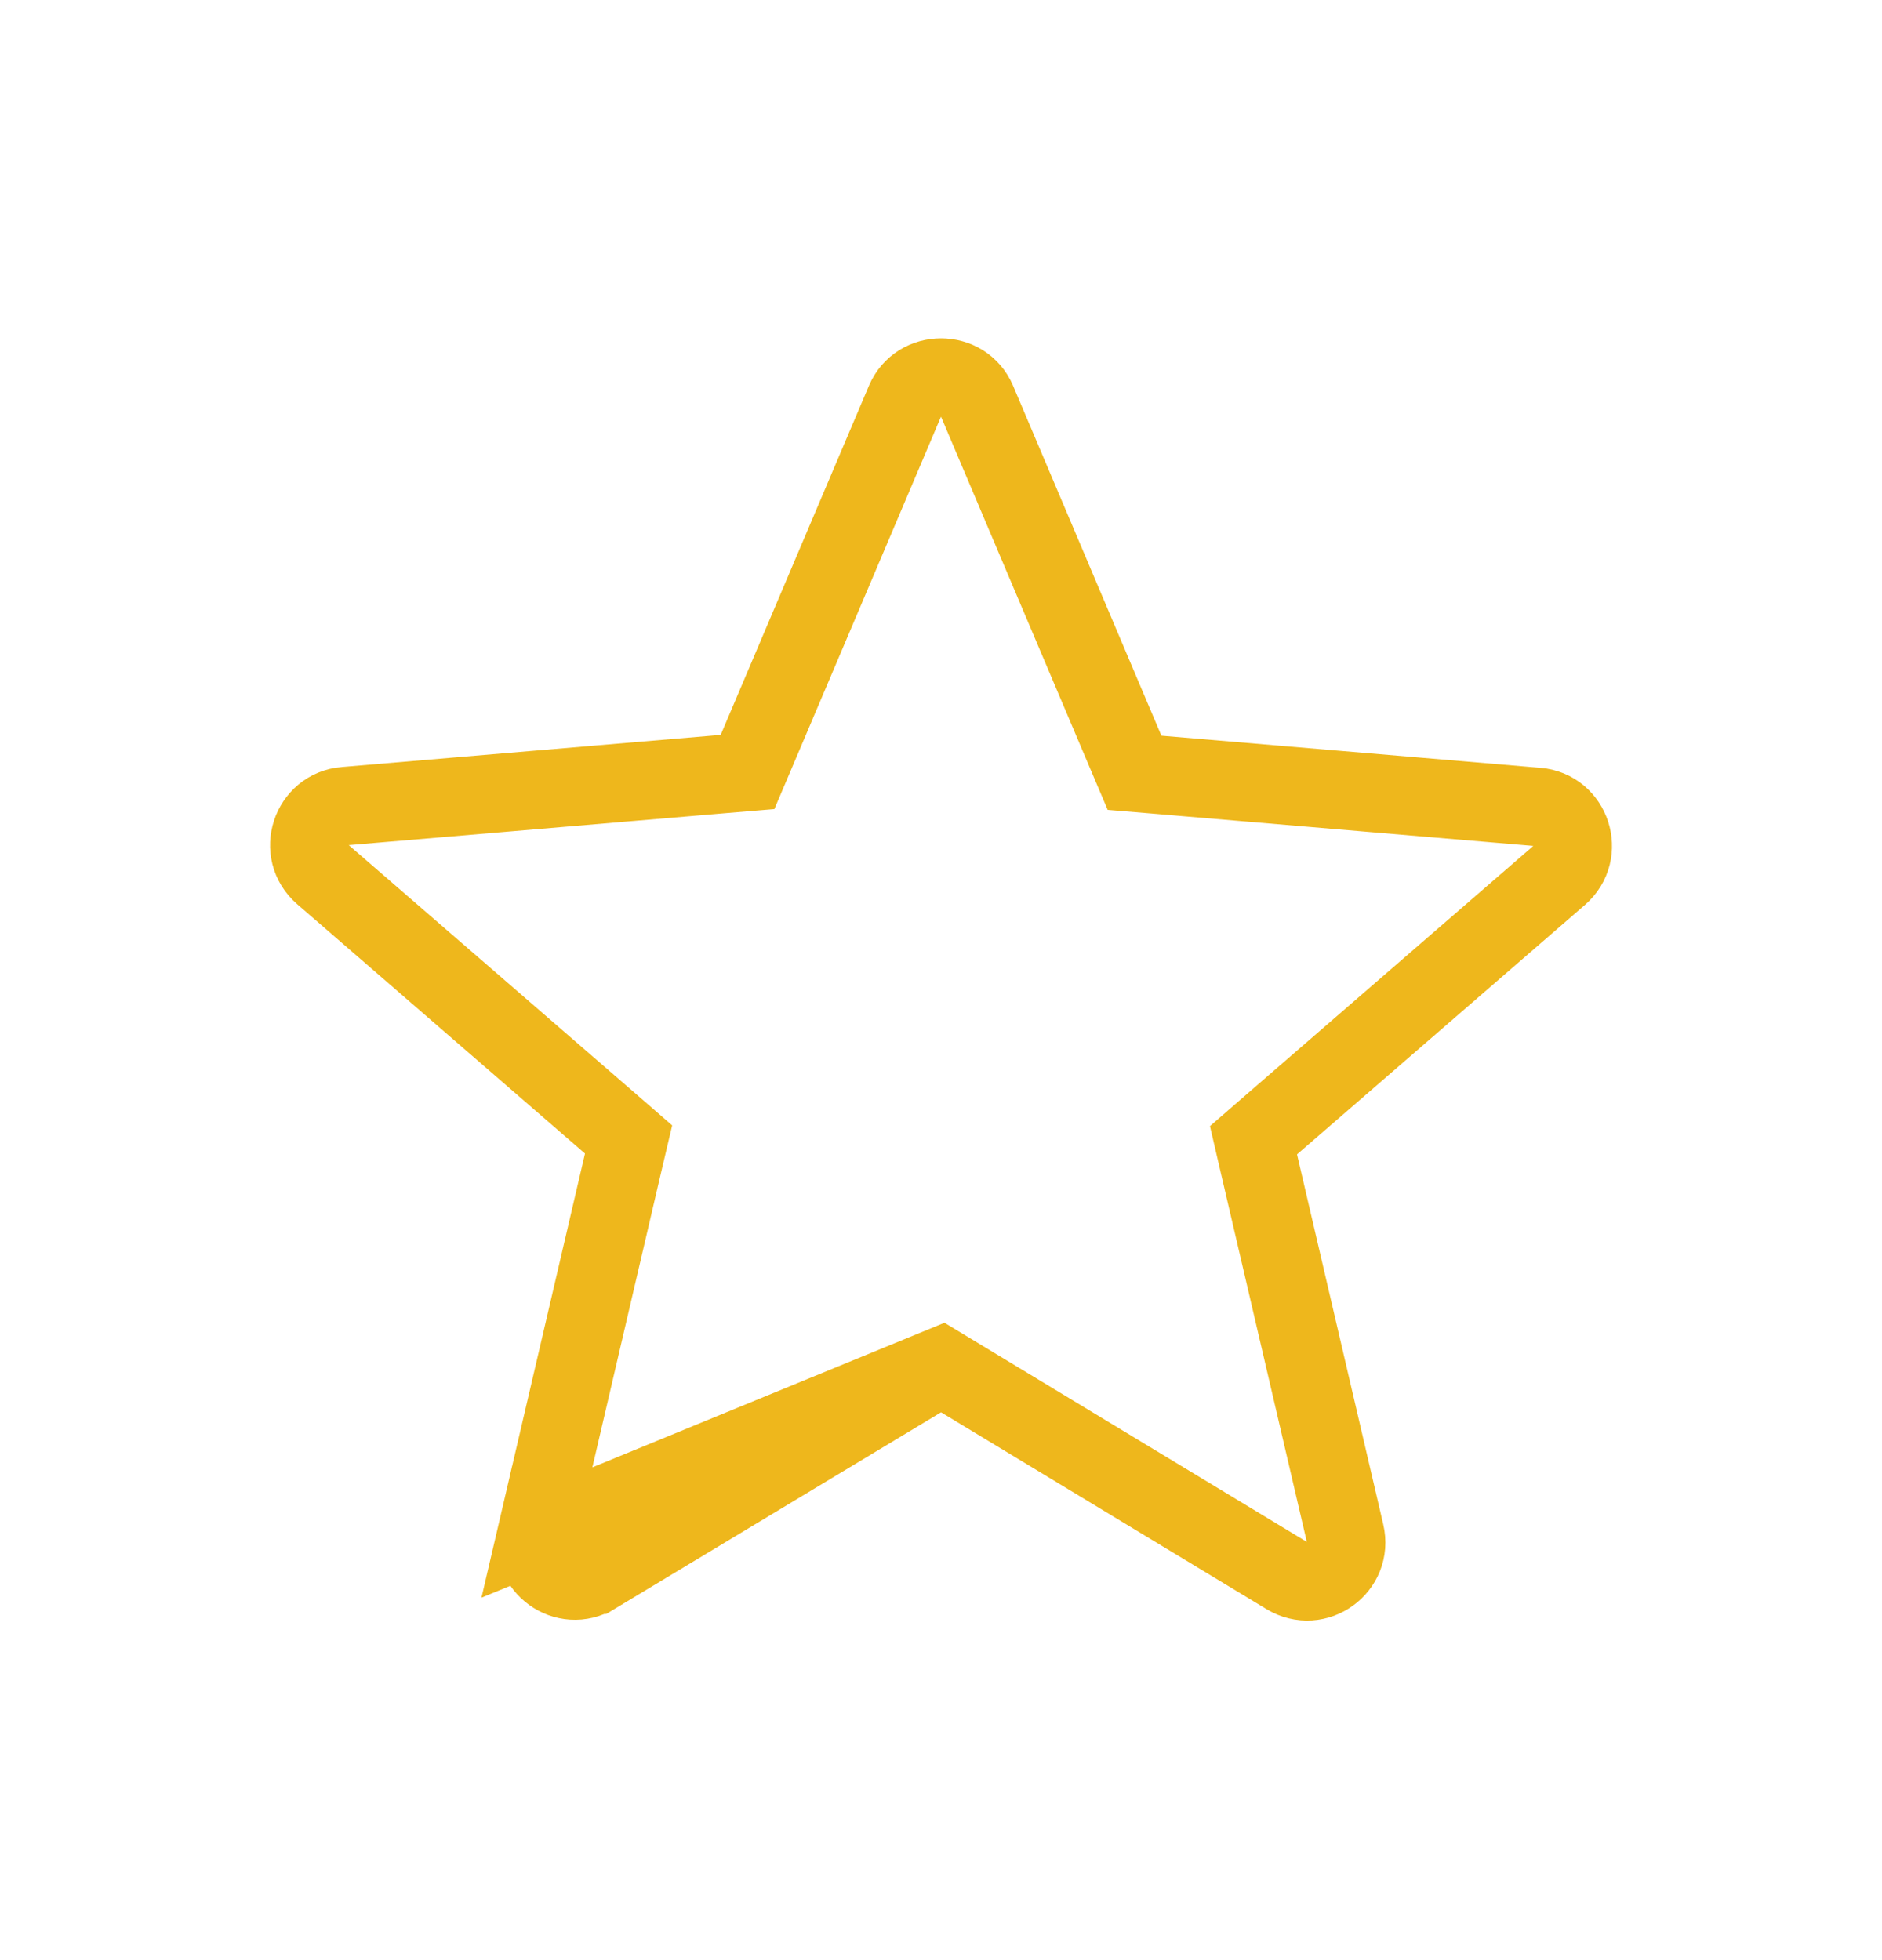 <svg width="24" height="25" viewBox="0 0 24 25" fill="none" xmlns="http://www.w3.org/2000/svg">
<g clip-path="url(#clip0_749_38455)">
<path d="M12.001 17.429L12.259 17.585L16.409 20.095L16.409 20.095C16.789 20.325 17.254 19.987 17.153 19.556L16.053 14.836L15.985 14.543L16.213 14.345L19.883 11.165L19.883 11.165C20.22 10.873 20.036 10.326 19.601 10.291L19.598 10.291L14.768 9.881L14.468 9.856L14.35 9.578L12.46 5.118L12.459 5.116C12.291 4.715 11.71 4.715 11.541 5.116L11.54 5.118L9.651 9.568L9.533 9.846L9.233 9.871L4.403 10.281L4.4 10.281L4.4 10.281C3.965 10.316 3.781 10.863 4.118 11.155L4.118 11.155L7.788 14.335L8.016 14.533L7.947 14.826L6.847 19.546L12.001 17.429ZM12.001 17.429L11.742 17.585M12.001 17.429L11.742 17.585M11.742 17.585L7.592 20.085L7.591 20.085M11.742 17.585L7.591 20.085M7.591 20.085C7.212 20.315 6.747 19.977 6.847 19.546L7.591 20.085Z" stroke="#EEB71C"/>
</g>
<defs>
<clipPath id="clip0_749_38455">
<rect width="24" height="24" fill="white" transform="translate(0 0.743)"/>
</clipPath>
</defs>
</svg>
